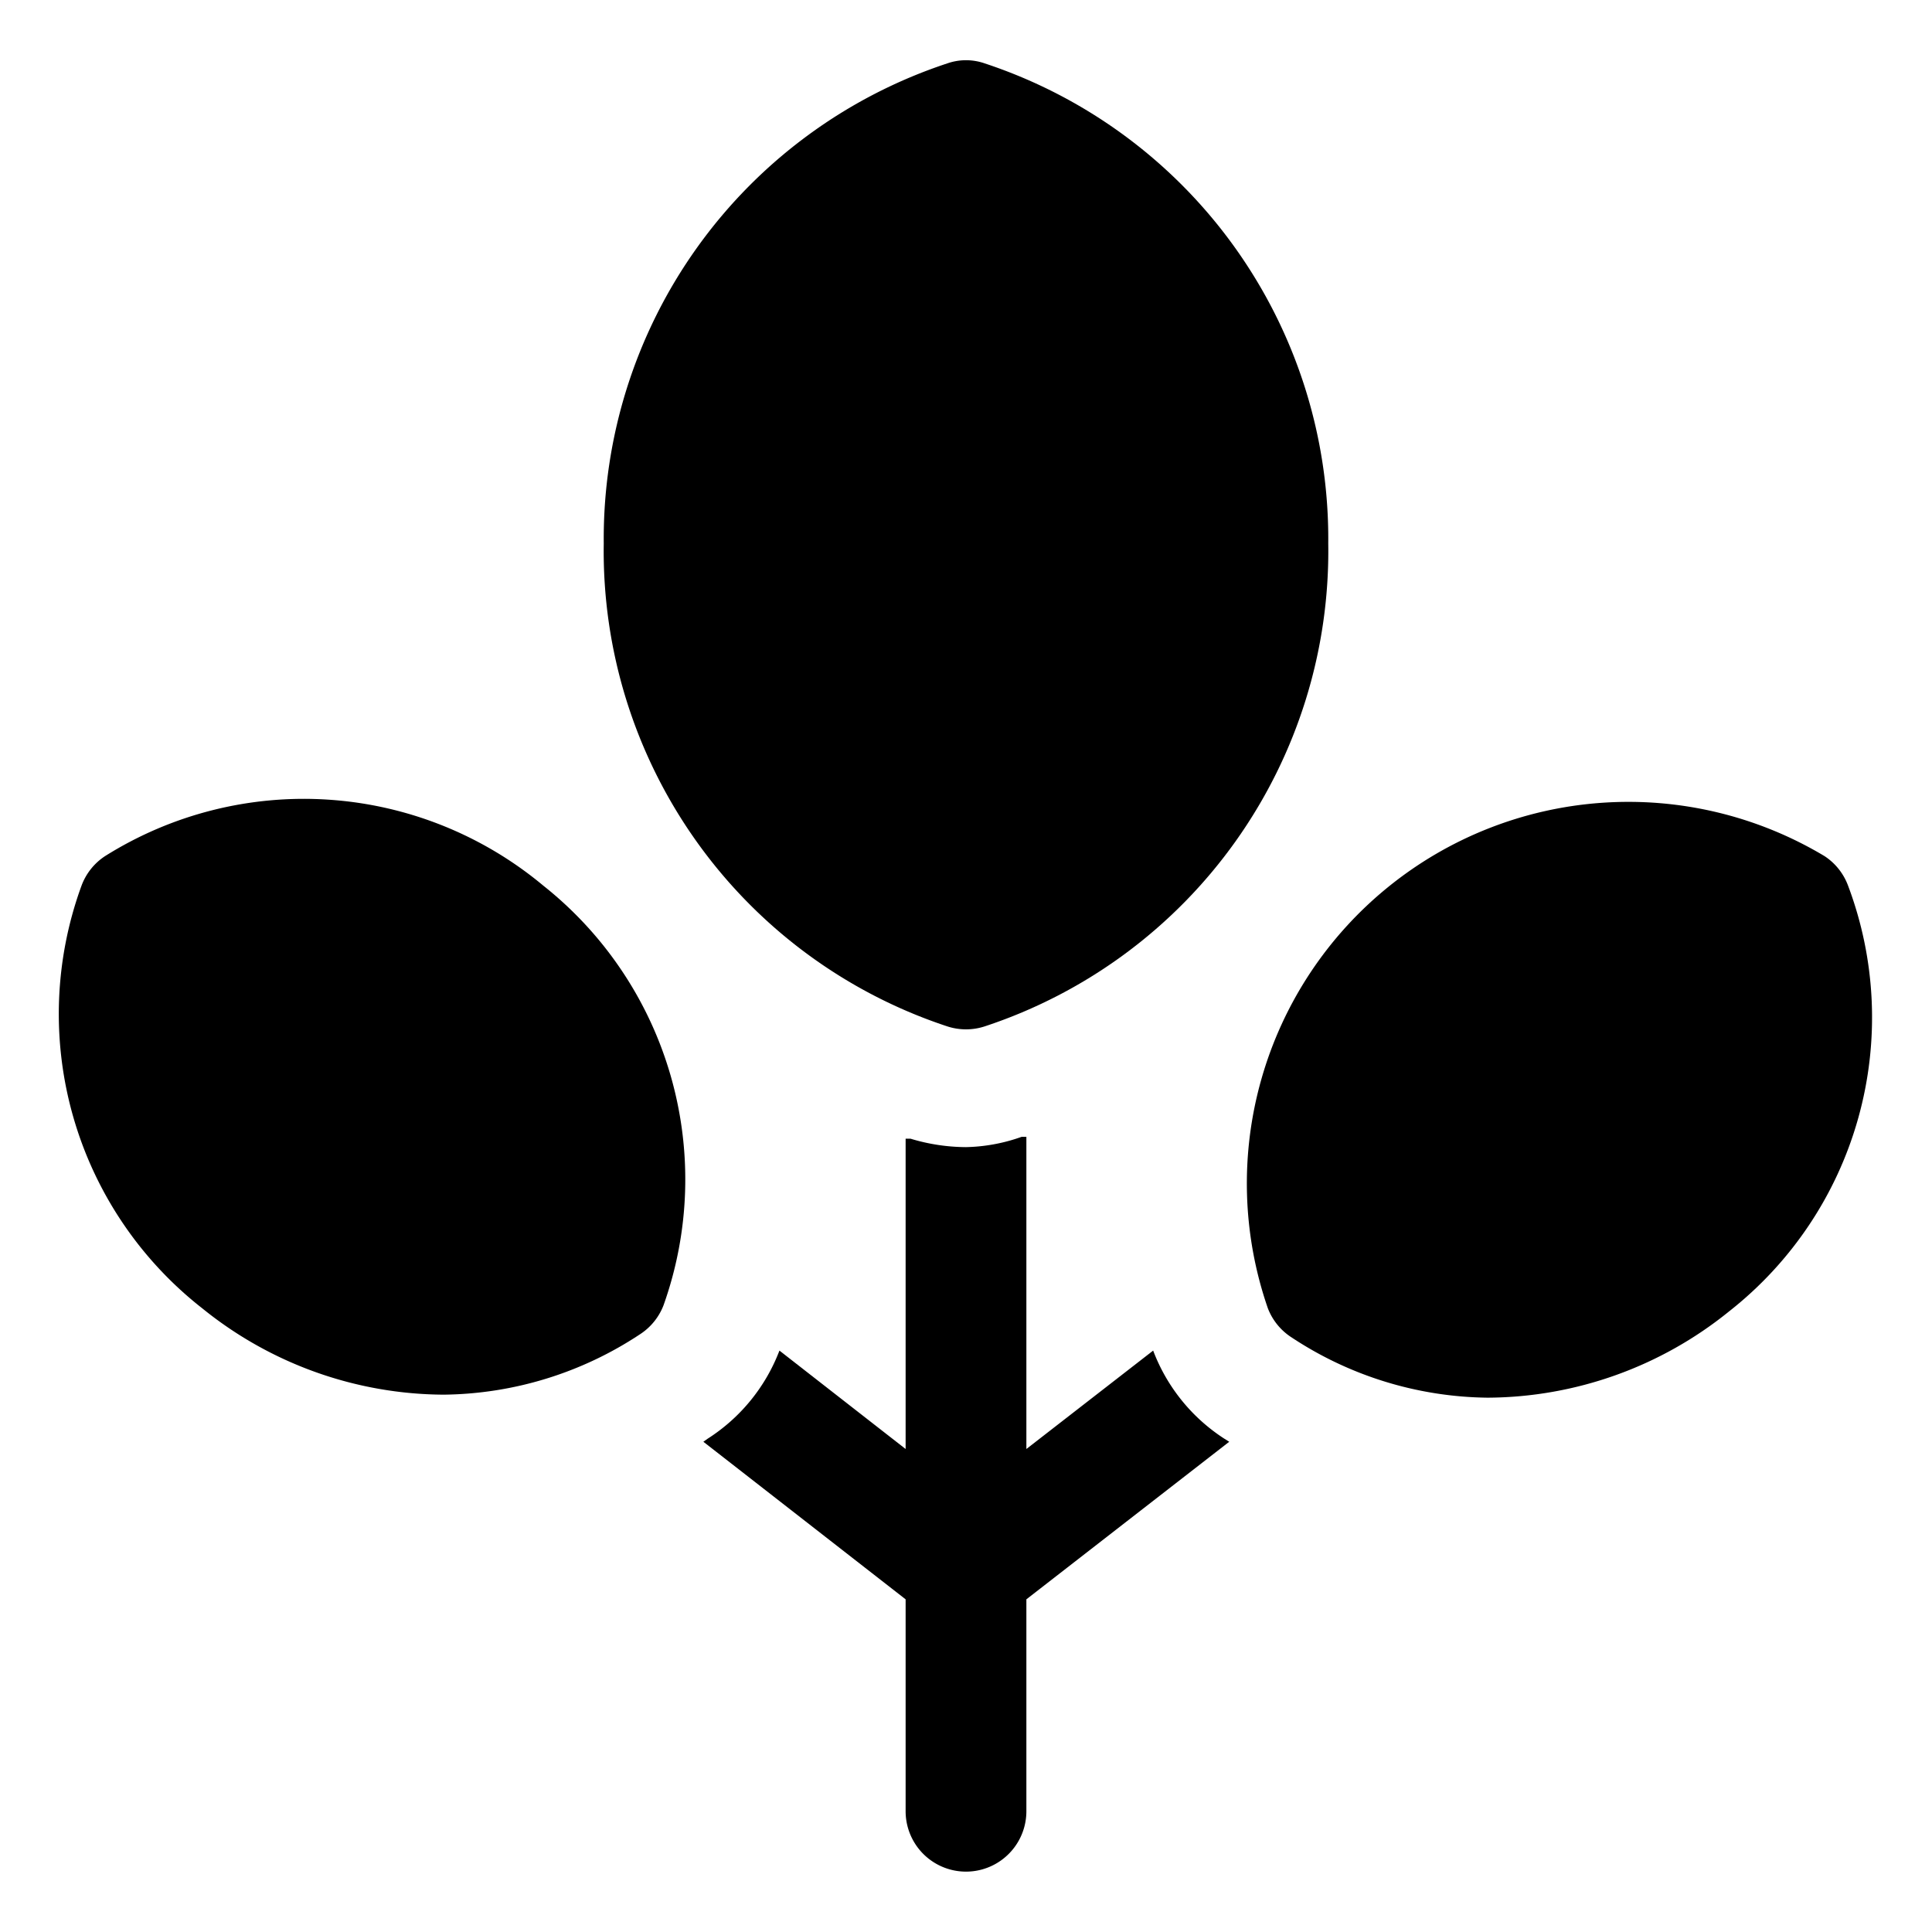 <?xml version="1.0" ?>
<svg fill="#000000" width="800px" height="800px" viewBox="0 0 32 32" id="OBJECT" xmlns="http://www.w3.org/2000/svg"><title/><path d="M15.69,17a1,1,0,0,0,.62,0A8.29,8.29,0,0,0,22,9a8.29,8.29,0,0,0-5.69-7.95.94.94,0,0,0-.62,0A8.29,8.29,0,0,0,10,9,8.29,8.29,0,0,0,15.69,17Z"/><path d="M9,14.67a6.19,6.19,0,0,0-7.26-.49,1,1,0,0,0-.39.49,6.19,6.19,0,0,0,2,7,6.4,6.4,0,0,0,4,1.43,6,6,0,0,0,3.25-1,1,1,0,0,0,.39-.48A6.21,6.21,0,0,0,9,14.67Z"/><path d="M20.28,23.83a3,3,0,0,1-1.18-1.46.08.08,0,0,0,0,0L17,24V18.83l-.08,0A2.91,2.91,0,0,1,16,19a3.21,3.21,0,0,1-.92-.14l-.08,0V24l-2.09-1.63a.08.08,0,0,0,0,0,3,3,0,0,1-1.19,1.46l-.07.05L15,26.49V30a1,1,0,0,0,2,0V26.49l3.36-2.61Z"/><path d="M30.61,14.67a1,1,0,0,0-.39-.49A6.32,6.32,0,0,0,21,21.67a1,1,0,0,0,.39.48,6,6,0,0,0,3.25,1,6.4,6.4,0,0,0,4-1.43A6.19,6.19,0,0,0,30.61,14.67Z"/></svg>